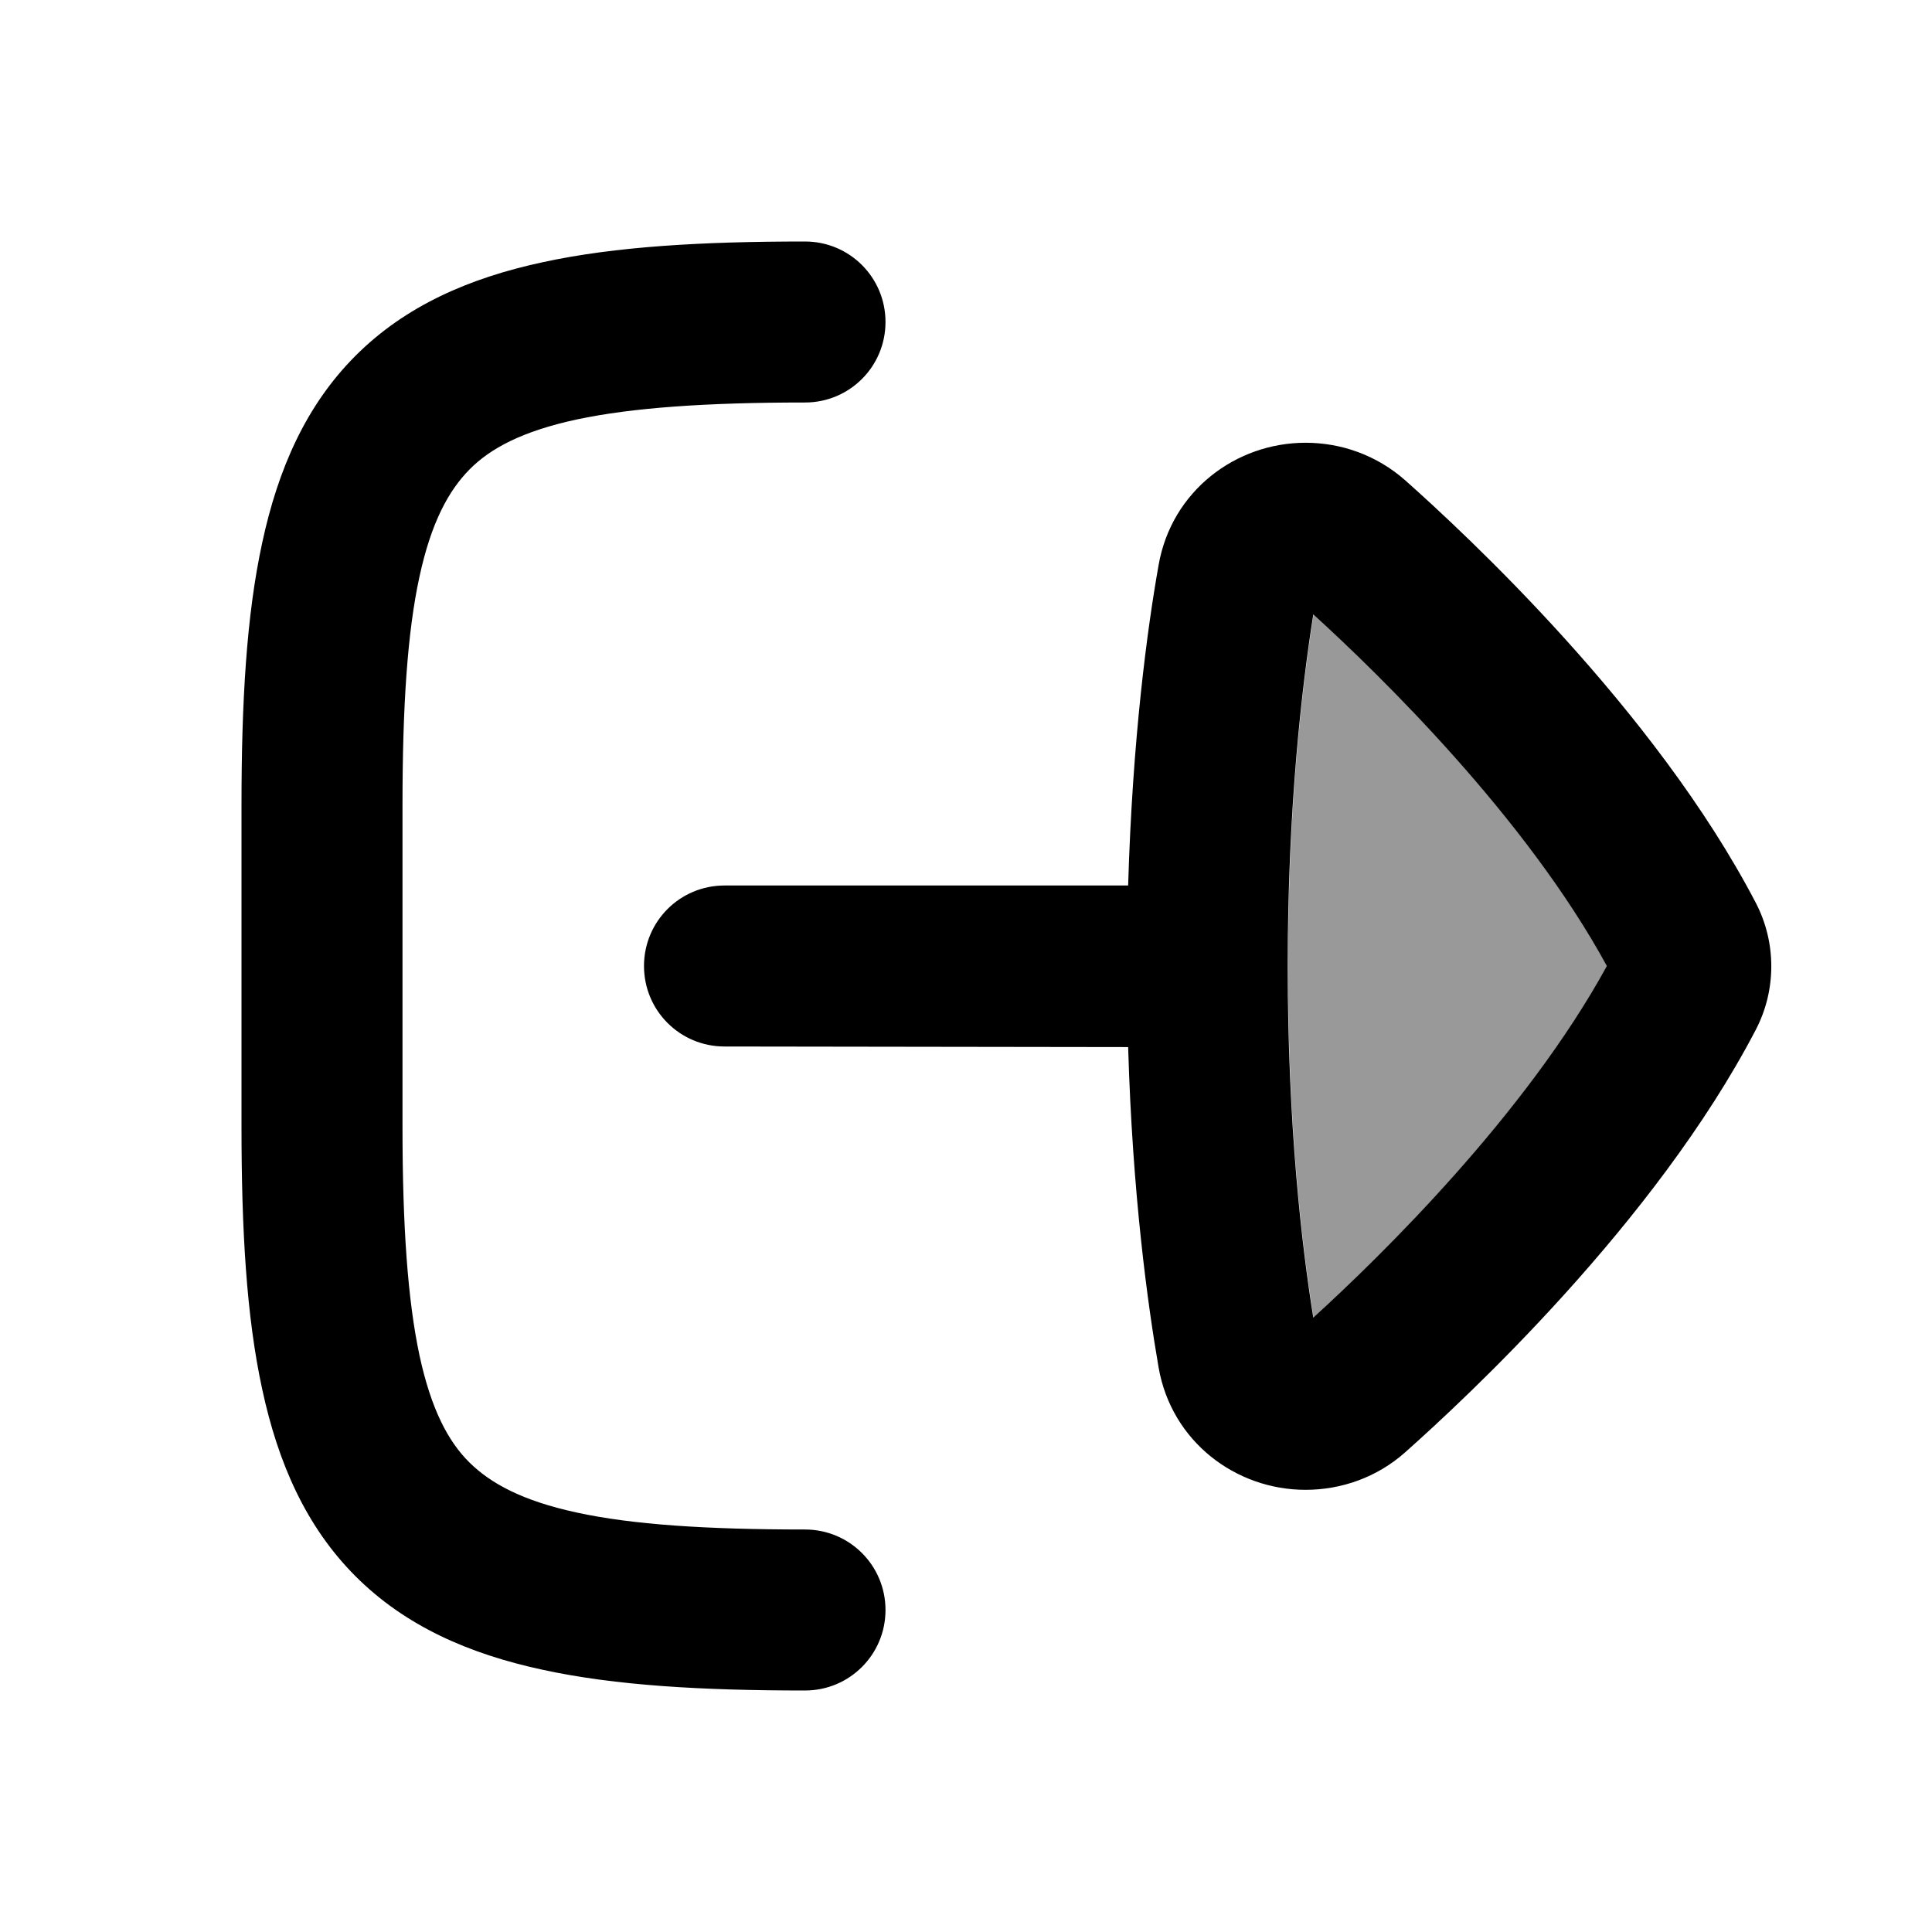 <svg xmlns="http://www.w3.org/2000/svg" viewBox="0 0 672 672"><!--! Font Awesome Pro 7.1.0 by @fontawesome - https://fontawesome.com License - https://fontawesome.com/license (Commercial License) Copyright 2025 Fonticons, Inc. --><path opacity=".4" fill="currentColor" d="M448 336C448 391.5 452.9 433.6 456.9 458.3C480.4 436.9 530.8 387.6 559 336C530.9 284.4 480.4 235.1 456.9 213.7C453 238.4 448 280.5 448 336z"/><path fill="currentColor" d="M280 532C295.5 532 308 544.5 308 560C308 575.5 295.5 588 280 588C244.4 588 214.1 586.3 188.8 580.8C163.2 575.3 141 565.6 123.7 548.3C106.4 531 96.7 508.8 91.2 483.2C85.7 457.9 84 427.6 84 392L84 280C84 244.4 85.7 214.1 91.2 188.8C96.7 163.2 106.4 141 123.7 123.7C141 106.4 163.2 96.7 188.8 91.2C214.1 85.7 244.5 84 280 84C295.5 84 308 96.5 308 112C308 127.5 295.5 140 280 140C245.6 140 219.9 141.8 200.6 145.9C181.6 150 170.5 156 163.3 163.3C156.1 170.6 150 181.6 145.9 200.6C141.7 219.9 140 245.6 140 280L140 392C140 426.4 141.8 452.1 145.9 471.4C150 490.4 156 501.5 163.3 508.7C170.6 515.9 181.6 522 200.6 526.1C219.9 530.3 245.6 532 280 532zM454.1 154C466.5 154 478.8 158.3 488.7 167C509.5 185.5 575.6 246.7 610.7 314C614.4 321.1 616.1 328.7 616.1 336.1C616.1 343.5 614.4 351.1 610.7 358.2C575.6 425.5 509.5 486.7 488.7 505.2C478.9 513.9 466.5 518.2 454.1 518.2C429.8 518.2 407.5 501.4 403 475.7C399.2 453.7 393.9 415.4 392.4 364.2L252 364C236.5 364 224 351.5 224 336C224 320.5 236.5 308 252 308L392.4 308C393.9 256.8 399.1 218.4 403 196.5C407.5 170.8 429.8 154 454.1 154zM558.9 336C530.8 284.4 480.3 235.1 456.8 213.7C452.9 238.4 447.9 280.5 447.9 336C447.9 391.5 452.8 433.6 456.8 458.3C480.3 436.9 530.7 387.6 558.9 336z"/></svg>